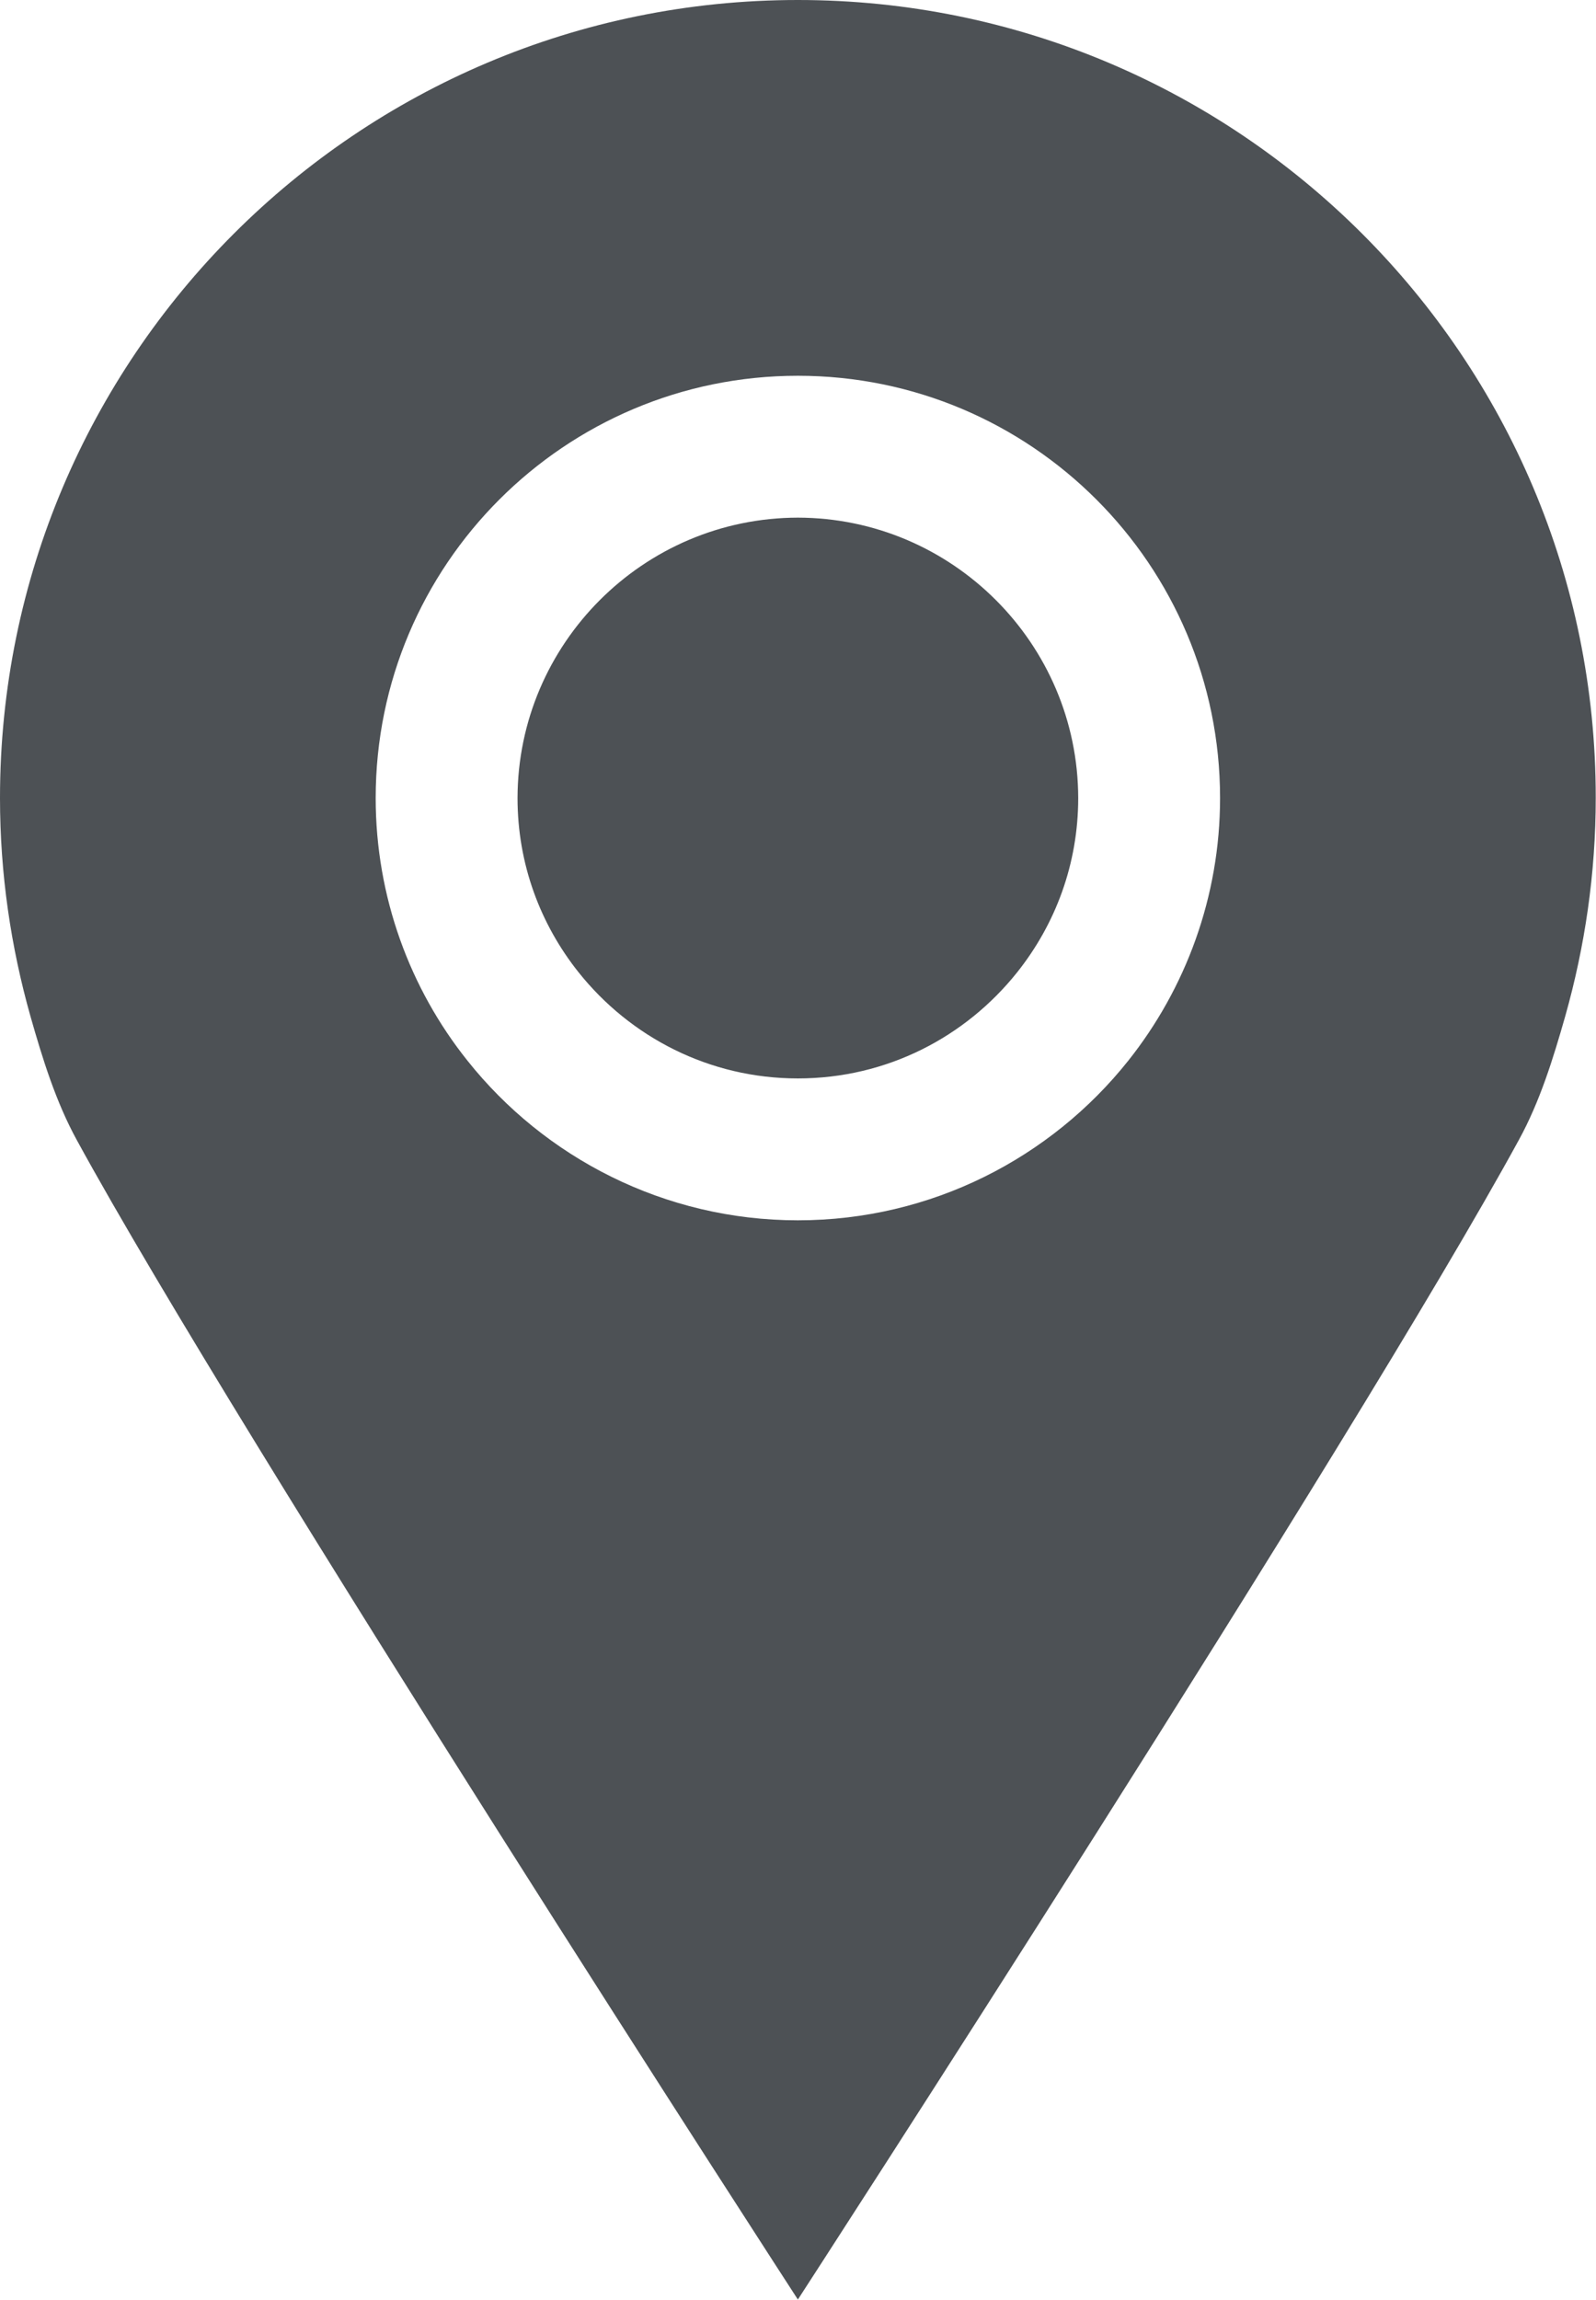 <?xml version="1.0" encoding="UTF-8"?> <svg xmlns="http://www.w3.org/2000/svg" id="Layer_1" viewBox="0 0 61.77 88.99"><defs><style> .cls-1 { fill: #4d5155; } </style></defs><path class="cls-1" d="M30.88,0C13.83,0,0,13.83,0,30.88c0,2.93.42,5.76,1.18,8.45.47,1.65.98,3.3,1.79,4.78,6.33,11.59,27.91,44.87,27.91,44.87,0,0,21.58-33.28,27.91-44.88.81-1.48,1.32-3.13,1.79-4.78.76-2.69,1.18-5.52,1.18-8.45C61.77,13.83,47.94,0,30.88,0ZM43.67,41.04c-2.99,3.76-7.62,6.18-12.79,6.18s-9.81-2.43-12.79-6.18c-2.22-2.78-3.55-6.33-3.55-10.16,0-9.02,7.32-16.34,16.34-16.34,9.02,0,16.34,7.32,16.34,16.34,0,3.83-1.34,7.38-3.55,10.16ZM30.88,20.03c-5.98.01-10.84,4.88-10.85,10.85,0,2.55.88,4.88,2.36,6.74,2,2.51,5.06,4.11,8.49,4.11,3.44,0,6.49-1.6,8.49-4.11,1.48-1.86,2.36-4.19,2.36-6.74-.01-5.98-4.88-10.84-10.85-10.85Z"></path></svg> 
